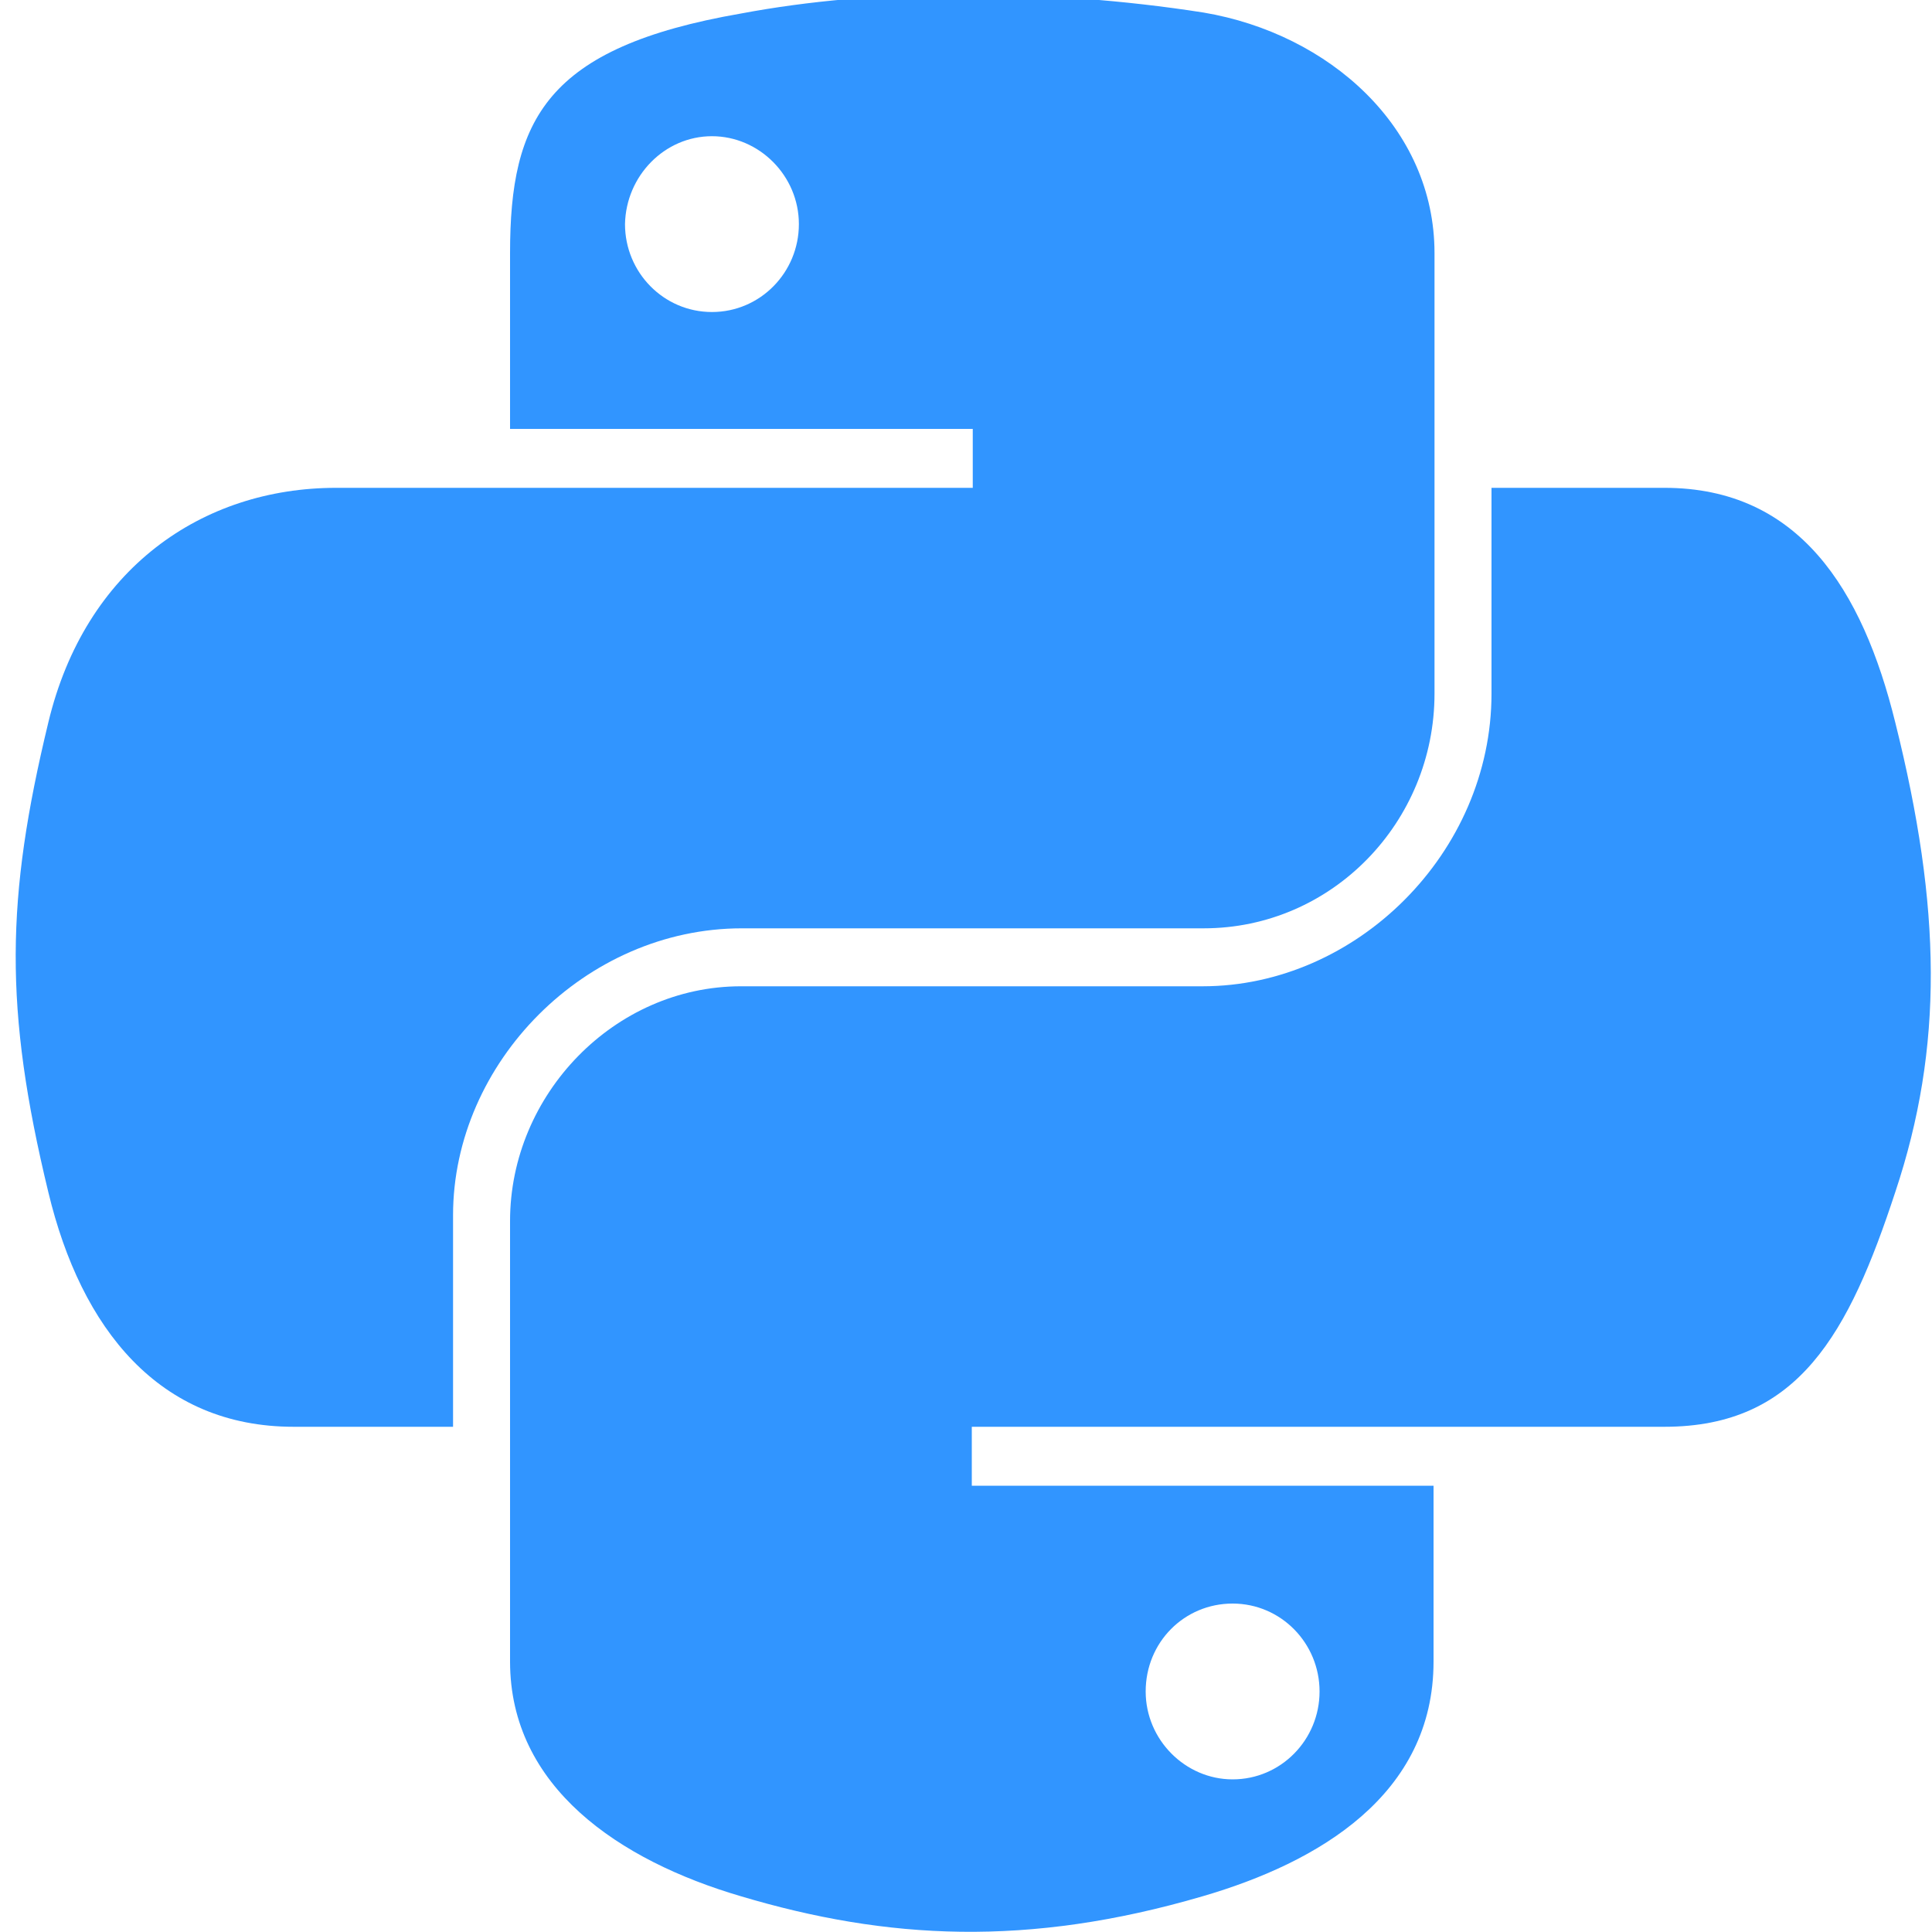 <?xml version="1.0" encoding="utf-8"?>
<!-- Generator: Adobe Illustrator 23.0.3, SVG Export Plug-In . SVG Version: 6.00 Build 0)  -->
<svg version="1.1" xmlns="http://www.w3.org/2000/svg" xmlns:xlink="http://www.w3.org/1999/xlink" x="0px" y="0px"
	 viewBox="0 0 200 200" style="enable-background:new 0 0 200 200;" xml:space="preserve">
<style type="text/css">
	.st0{display:none;}
	.st1{display:inline;fill:#3195FF;}
	.st2{display:inline;fill:#848484;}
	.st3{fill:#3195FF;}
</style>
<g id="Calque_1" class="st0">
	<path class="st1" d="M134.8,122.5c3.8-2.6,9.2-4.9,9.2-4.9s-15.2,2.7-30.2,4c-18.4,1.5-38.3,1.8-48.2,0.5
		C42,119,78.4,110.3,78.4,110.3s-14.1-0.9-31.6,7.4C26.3,127.7,97.8,132.3,134.8,122.5z M101.3,110c-7.4-16.7-32.5-31.4,0-57.1
		C141.9,20.8,121.1,0,121.1,0c8.4,33.1-29.6,43.1-43.3,63.7C68.4,77.7,82.4,92.8,101.3,110z M146.2,41c0,0-68.6,17.2-35.8,54.9
		c9.7,11.1-2.5,21.1-2.5,21.1s24.6-12.7,13.3-28.5C110.6,73.7,102.5,66.3,146.2,41z M143.8,146.9c-0.2,0.4-0.5,0.7-0.8,1
		c50.2-13.2,31.8-46.6,7.8-38.1c-1.3,0.5-2.4,1.3-3.2,2.5c1.4-0.5,2.8-0.9,4.3-1.2C164,108.5,181.5,127.3,143.8,146.9L143.8,146.9z
		 M162.3,171.3c0,0,5.7,4.7-6.2,8.3c-22.7,6.9-94.3,8.9-114.2,0.3c-7.2-3.1,6.3-7.4,10.5-8.3c4.4-0.9,6.9-0.8,6.9-0.8
		c-7.9-5.6-51.4,11-22.1,15.7C117.2,199.5,183.1,180.6,162.3,171.3z M74.8,155.1c-30.8,8.6,18.8,26.4,58,9.6
		c-3.8-1.5-7.5-3.3-11-5.4c-17.5,3.3-25.6,3.6-41.5,1.8C67.1,159.5,74.8,155.1,74.8,155.1z M145.2,193.1
		c-30.8,5.8-68.8,5.1-91.4,1.4c0,0,4.6,3.8,28.3,5.3c36.1,2.3,91.5-1.3,92.8-18.4C175,181.5,172.5,188,145.2,193.1L145.2,193.1z
		 M128.1,138.2c-23.2,4.5-36.6,4.3-53.6,2.6c-13.1-1.4-4.5-7.7-4.5-7.7c-34,11.3,18.9,24,66.4,10.1
		C133.3,142.2,130.5,140.4,128.1,138.2z"/>
</g>
<g id="Calque_2" class="st0">
	<path class="st2" d="M99.7,48.2c53.4,0,94.5,22.5,94.5,47.3s-41.1,47.3-94.5,47.3c-53.4,0-94.5-22.5-94.5-47.3S46.3,48.2,99.7,48.2
		 M99.7,43C44.7,43,0,66.5,0,95.5S44.7,148,99.7,148s99.7-23.5,99.7-52.5S154.8,43,99.7,43z M68,91.3c-2.5,12.6-11.2,11.3-21.8,11.3
		l4.3-22C62.3,80.6,70.3,79.3,68,91.3L68,91.3z M30.4,124.9h11.4l2.7-14c12.8,0,20.8,0.9,28.1-6c8.1-7.5,10.3-20.8,4.5-27.5
		c-3-3.5-7.9-5.2-14.5-5.2h-22L30.4,124.9z M88.2,58.3h11.4l-2.7,14c9.8,0,18.9-0.7,23.3,3.3c4.6,4.2,2.4,9.7-2.6,35.3h-11.5
		c4.8-24.8,5.7-26.8,4-28.7c-1.7-1.8-5.5-1.4-14.8-1.4l-5.9,30.1H78L88.2,58.3L88.2,58.3z M157.4,91.3
		c-2.5,12.8-11.4,11.3-21.8,11.3l4.3-22C151.7,80.6,159.7,79.3,157.4,91.3L157.4,91.3z M119.7,124.9h11.5l2.7-14
		c13.5,0,20.9,0.8,28.1-6c8.1-7.5,10.3-20.8,4.5-27.5c-3-3.5-7.9-5.2-14.5-5.2h-22L119.7,124.9z"/>
</g>
<g id="Calque_4" class="st0">
	<path class="st1" d="M16.7,71h29.4c8.6,0.1,14.9,2.6,18.8,7.5c3.9,4.9,5.2,11.6,3.8,20.1c-0.5,3.9-1.6,7.7-3.4,11.4
		c-1.7,3.7-4,7.1-7,10.1c-3.7,3.8-7.6,6.2-11.8,7.3c-4.2,1-8.5,1.5-13,1.5H20.4l-4.2,20.9H1L16.7,71L16.7,71 M29.6,83.5l-6.6,33
		c0.4,0.1,0.9,0.1,1.3,0.1c0.5,0,1,0,1.5,0c7,0.1,12.9-0.6,17.6-2.1c4.7-1.5,7.8-6.9,9.4-16c1.3-7.7,0-12.1-4-13.3
		c-3.9-1.2-8.8-1.7-14.6-1.6c-0.9,0.1-1.7,0.1-2.5,0.1c-0.7,0-1.5,0-2.3,0L29.6,83.5"/>
	<path class="st1" d="M86.2,50h15.2l-4.3,21h13.6c7.5,0.1,13,1.7,16.7,4.6c3.7,2.9,4.8,8.5,3.3,16.7l-7.4,36.6h-15.4l7-34.9
		c0.7-3.7,0.5-6.3-0.7-7.8c-1.2-1.5-3.7-2.3-7.6-2.3l-12.2-0.1l-9,45.2H70.4L86.2,50L86.2,50"/>
	<path class="st1" d="M147,71h29.4c8.6,0.1,14.9,2.6,18.8,7.5c3.9,4.9,5.2,11.6,3.8,20.1c-0.5,3.9-1.6,7.7-3.4,11.4
		c-1.7,3.7-4,7.1-7,10.1c-3.7,3.8-7.6,6.2-11.8,7.3c-4.2,1-8.5,1.5-13,1.5h-13.2l-4.2,20.9h-15.3L147,71L147,71 M159.8,83.5l-6.6,33
		c0.4,0.1,0.9,0.1,1.3,0.1c0.5,0,1,0,1.5,0c7,0.1,12.9-0.6,17.6-2.1c4.7-1.5,7.8-6.9,9.4-16c1.3-7.7,0-12.1-4-13.3
		c-3.9-1.2-8.8-1.7-14.6-1.6c-0.9,0.1-1.7,0.1-2.5,0.1c-0.7,0-1.5,0-2.3,0L159.8,83.5"/>
</g>
<g id="Calque_5">
	<path id="path1948" class="st3" d="M99.6-0.6c-8.2,0-16,0.7-22.9,2C56.5,4.9,52.8,12.4,52.8,26.2v18.2h47.9v6.1H52.8h-18
		C20.9,50.5,8.8,58.9,5,74.8C0.6,93,0.4,104.4,5,123.4c3.4,14.2,11.5,24.3,25.4,24.3h16.5v-21.9c0-15.8,13.7-29.7,29.9-29.7h47.8
		c13.3,0,23.9-11,23.9-24.3V26.2c0-13-10.9-22.7-23.9-24.9C116.3,0,107.8-0.6,99.6-0.6z M73.7,14.1c4.9,0,9,4.1,9,9.1
		c0,5-4,9.1-9,9.1c-5,0-9-4.1-9-9.1C64.8,18.2,68.8,14.1,73.7,14.1z"/>
	<path id="path1950" class="st3" d="M154.4,50.5v21.3c0,16.5-14,30.3-29.9,30.3H76.7c-13.1,0-23.9,11.2-23.9,24.3V172
		c0,13,11.3,20.6,23.9,24.3c15.1,4.5,29.7,5.3,47.8,0c12-3.5,23.9-10.5,23.9-24.3v-18.2h-47.8v-6.1h47.8h23.9
		c13.9,0,19.1-9.7,23.9-24.3c5-15,4.8-29.4,0-48.6c-3.4-13.8-10-24.3-23.9-24.3H154.4z M127.6,166c5,0,9,4.1,9,9.1c0,5-4,9.1-9,9.1
		c-4.9,0-9-4.1-9-9.1C118.6,170,122.6,166,127.6,166z"/>
</g>
<g id="Calque_3" class="st0">
	<path class="st2" d="M192.6,167.3L192.6,167.3L179.7,156l12.8-11.3c1.4-1.3,1.6-3.4,0.3-4.8l-0.1-0.1l-6.8-7.3
		c-1.3-1.4-3.5-1.4-4.8-0.2l-22.5,21.1c-1.4,1.4-1.4,3.7,0,5l22.5,21.1c0.6,0.6,1.5,0.9,2.3,0.9c0.9,0,1.9-0.4,2.5-1.1l6.8-7.3
		C194,170.8,193.9,168.6,192.6,167.3L192.6,167.3z M278.5,69.2l-32.8-32.8c-3.5-3.5-8.3-5.5-13.2-5.5h-79.7
		c-10.4,0-18.8,8.4-18.8,18.8v162.5c0,10.4,8.4,18.8,18.8,18.8h112.5c10.4,0,18.8-8.4,18.8-18.8V82.5C284,77.5,282,72.7,278.5,69.2
		L278.5,69.2z M234,51.2L263.7,81H234V51.2z M265.3,212.2H152.8V49.7h62.5v40.6c0,5.2,4.2,9.4,9.4,9.4h40.6V212.2z M215.9,114.6
		c-1.8-0.5-3.7,0.5-4.3,2.3l-21.4,73.5c-0.5,1.8,0.5,3.8,2.3,4.3l9.5,2.8c1.8,0.5,3.8-0.5,4.3-2.3l21.4-73.5
		c0.5-1.8-0.5-3.8-2.3-4.3L215.9,114.6z M225.4,144.6L225.4,144.6l12.9,11.4l-12.8,11.3c-1.4,1.3-1.6,3.4-0.3,4.8l0.1,0.1l6.8,7.3
		c1.3,1.4,3.5,1.4,4.8,0.2l22.5-21.1c1.4-1.4,1.4-3.7,0-5l-22.5-21.1c-1.4-1.3-3.6-1.3-4.8,0.2l-6.8,7.3
		C224,141.1,224.1,143.3,225.4,144.6z"/>
</g>
</svg>
